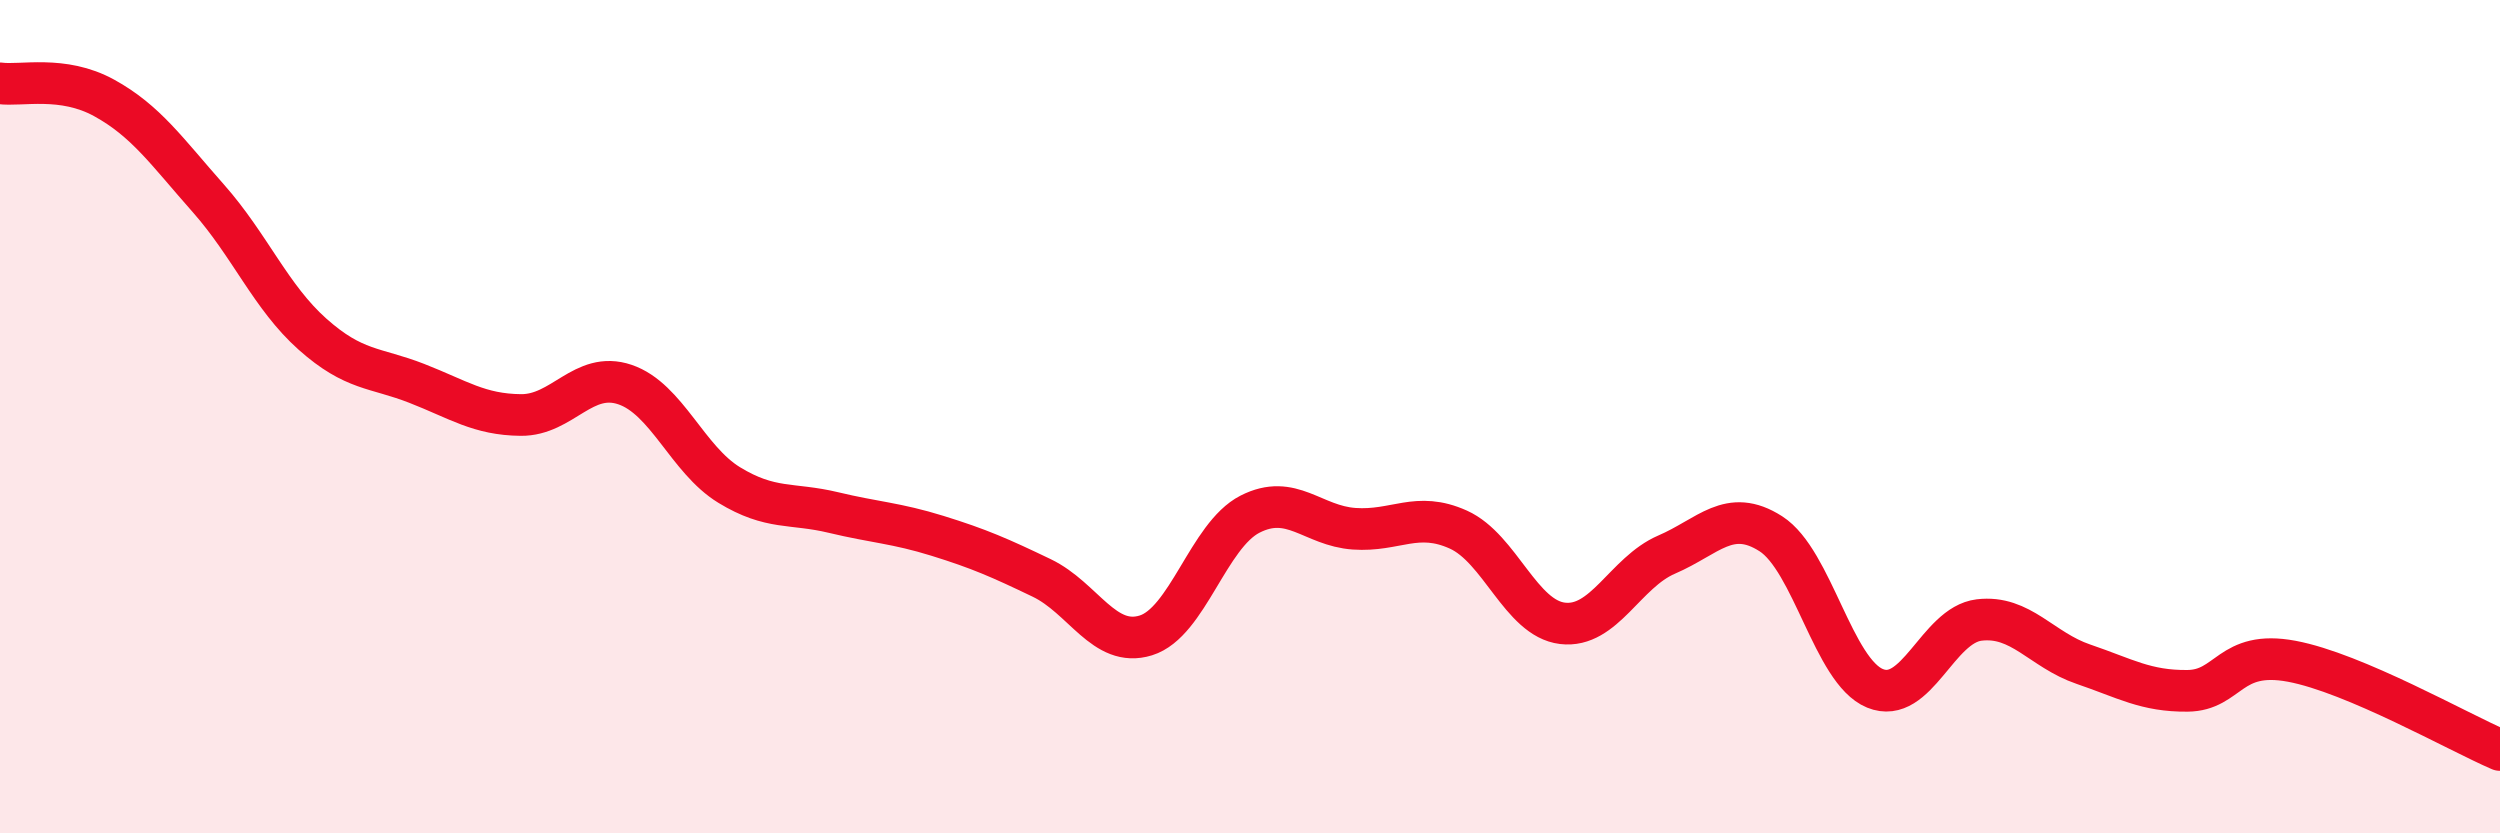 
    <svg width="60" height="20" viewBox="0 0 60 20" xmlns="http://www.w3.org/2000/svg">
      <path
        d="M 0,2 C 0.5,2.07 1.5,1.8 2.5,2.35 C 3.5,2.9 4,3.63 5,4.76 C 6,5.89 6.5,7.13 7.5,8.02 C 8.5,8.91 9,8.81 10,9.2 C 11,9.59 11.5,9.95 12.5,9.96 C 13.5,9.97 14,8.89 15,9.23 C 16,9.57 16.5,11.03 17.5,11.64 C 18.5,12.25 19,12.06 20,12.3 C 21,12.54 21.5,12.55 22.5,12.86 C 23.5,13.17 24,13.39 25,13.87 C 26,14.35 26.5,15.56 27.5,15.25 C 28.5,14.94 29,12.85 30,12.34 C 31,11.83 31.5,12.62 32.5,12.69 C 33.5,12.76 34,12.26 35,12.71 C 36,13.16 36.5,14.84 37.5,14.96 C 38.5,15.08 39,13.74 40,13.31 C 41,12.88 41.5,12.17 42.5,12.81 C 43.5,13.45 44,16.11 45,16.52 C 46,16.93 46.5,15 47.5,14.88 C 48.5,14.76 49,15.6 50,15.94 C 51,16.28 51.5,16.59 52.5,16.58 C 53.5,16.57 53.5,15.59 55,15.87 C 56.5,16.15 59,17.57 60,18L60 20L0 20Z"
        fill="#EB0A25"
        opacity="0.1"
        stroke-linecap="round"
        stroke-linejoin="round"
      />
      <path
        d="M 0,2 C 0.5,2.07 1.5,1.8 2.5,2.35 C 3.5,2.9 4,3.63 5,4.76 C 6,5.89 6.5,7.13 7.5,8.02 C 8.5,8.91 9,8.81 10,9.2 C 11,9.59 11.5,9.95 12.5,9.96 C 13.5,9.97 14,8.89 15,9.23 C 16,9.57 16.5,11.03 17.5,11.64 C 18.5,12.25 19,12.06 20,12.3 C 21,12.54 21.5,12.55 22.5,12.86 C 23.5,13.17 24,13.39 25,13.87 C 26,14.35 26.5,15.56 27.5,15.25 C 28.5,14.94 29,12.85 30,12.34 C 31,11.83 31.5,12.62 32.5,12.69 C 33.5,12.76 34,12.26 35,12.71 C 36,13.16 36.5,14.84 37.5,14.96 C 38.5,15.08 39,13.74 40,13.31 C 41,12.88 41.5,12.17 42.5,12.81 C 43.5,13.45 44,16.11 45,16.52 C 46,16.93 46.5,15 47.5,14.88 C 48.5,14.76 49,15.6 50,15.94 C 51,16.28 51.5,16.59 52.5,16.58 C 53.5,16.57 53.5,15.59 55,15.87 C 56.5,16.15 59,17.57 60,18"
        stroke="#EB0A25"
        stroke-width="1"
        fill="none"
        stroke-linecap="round"
        stroke-linejoin="round"
      />
    </svg>
  